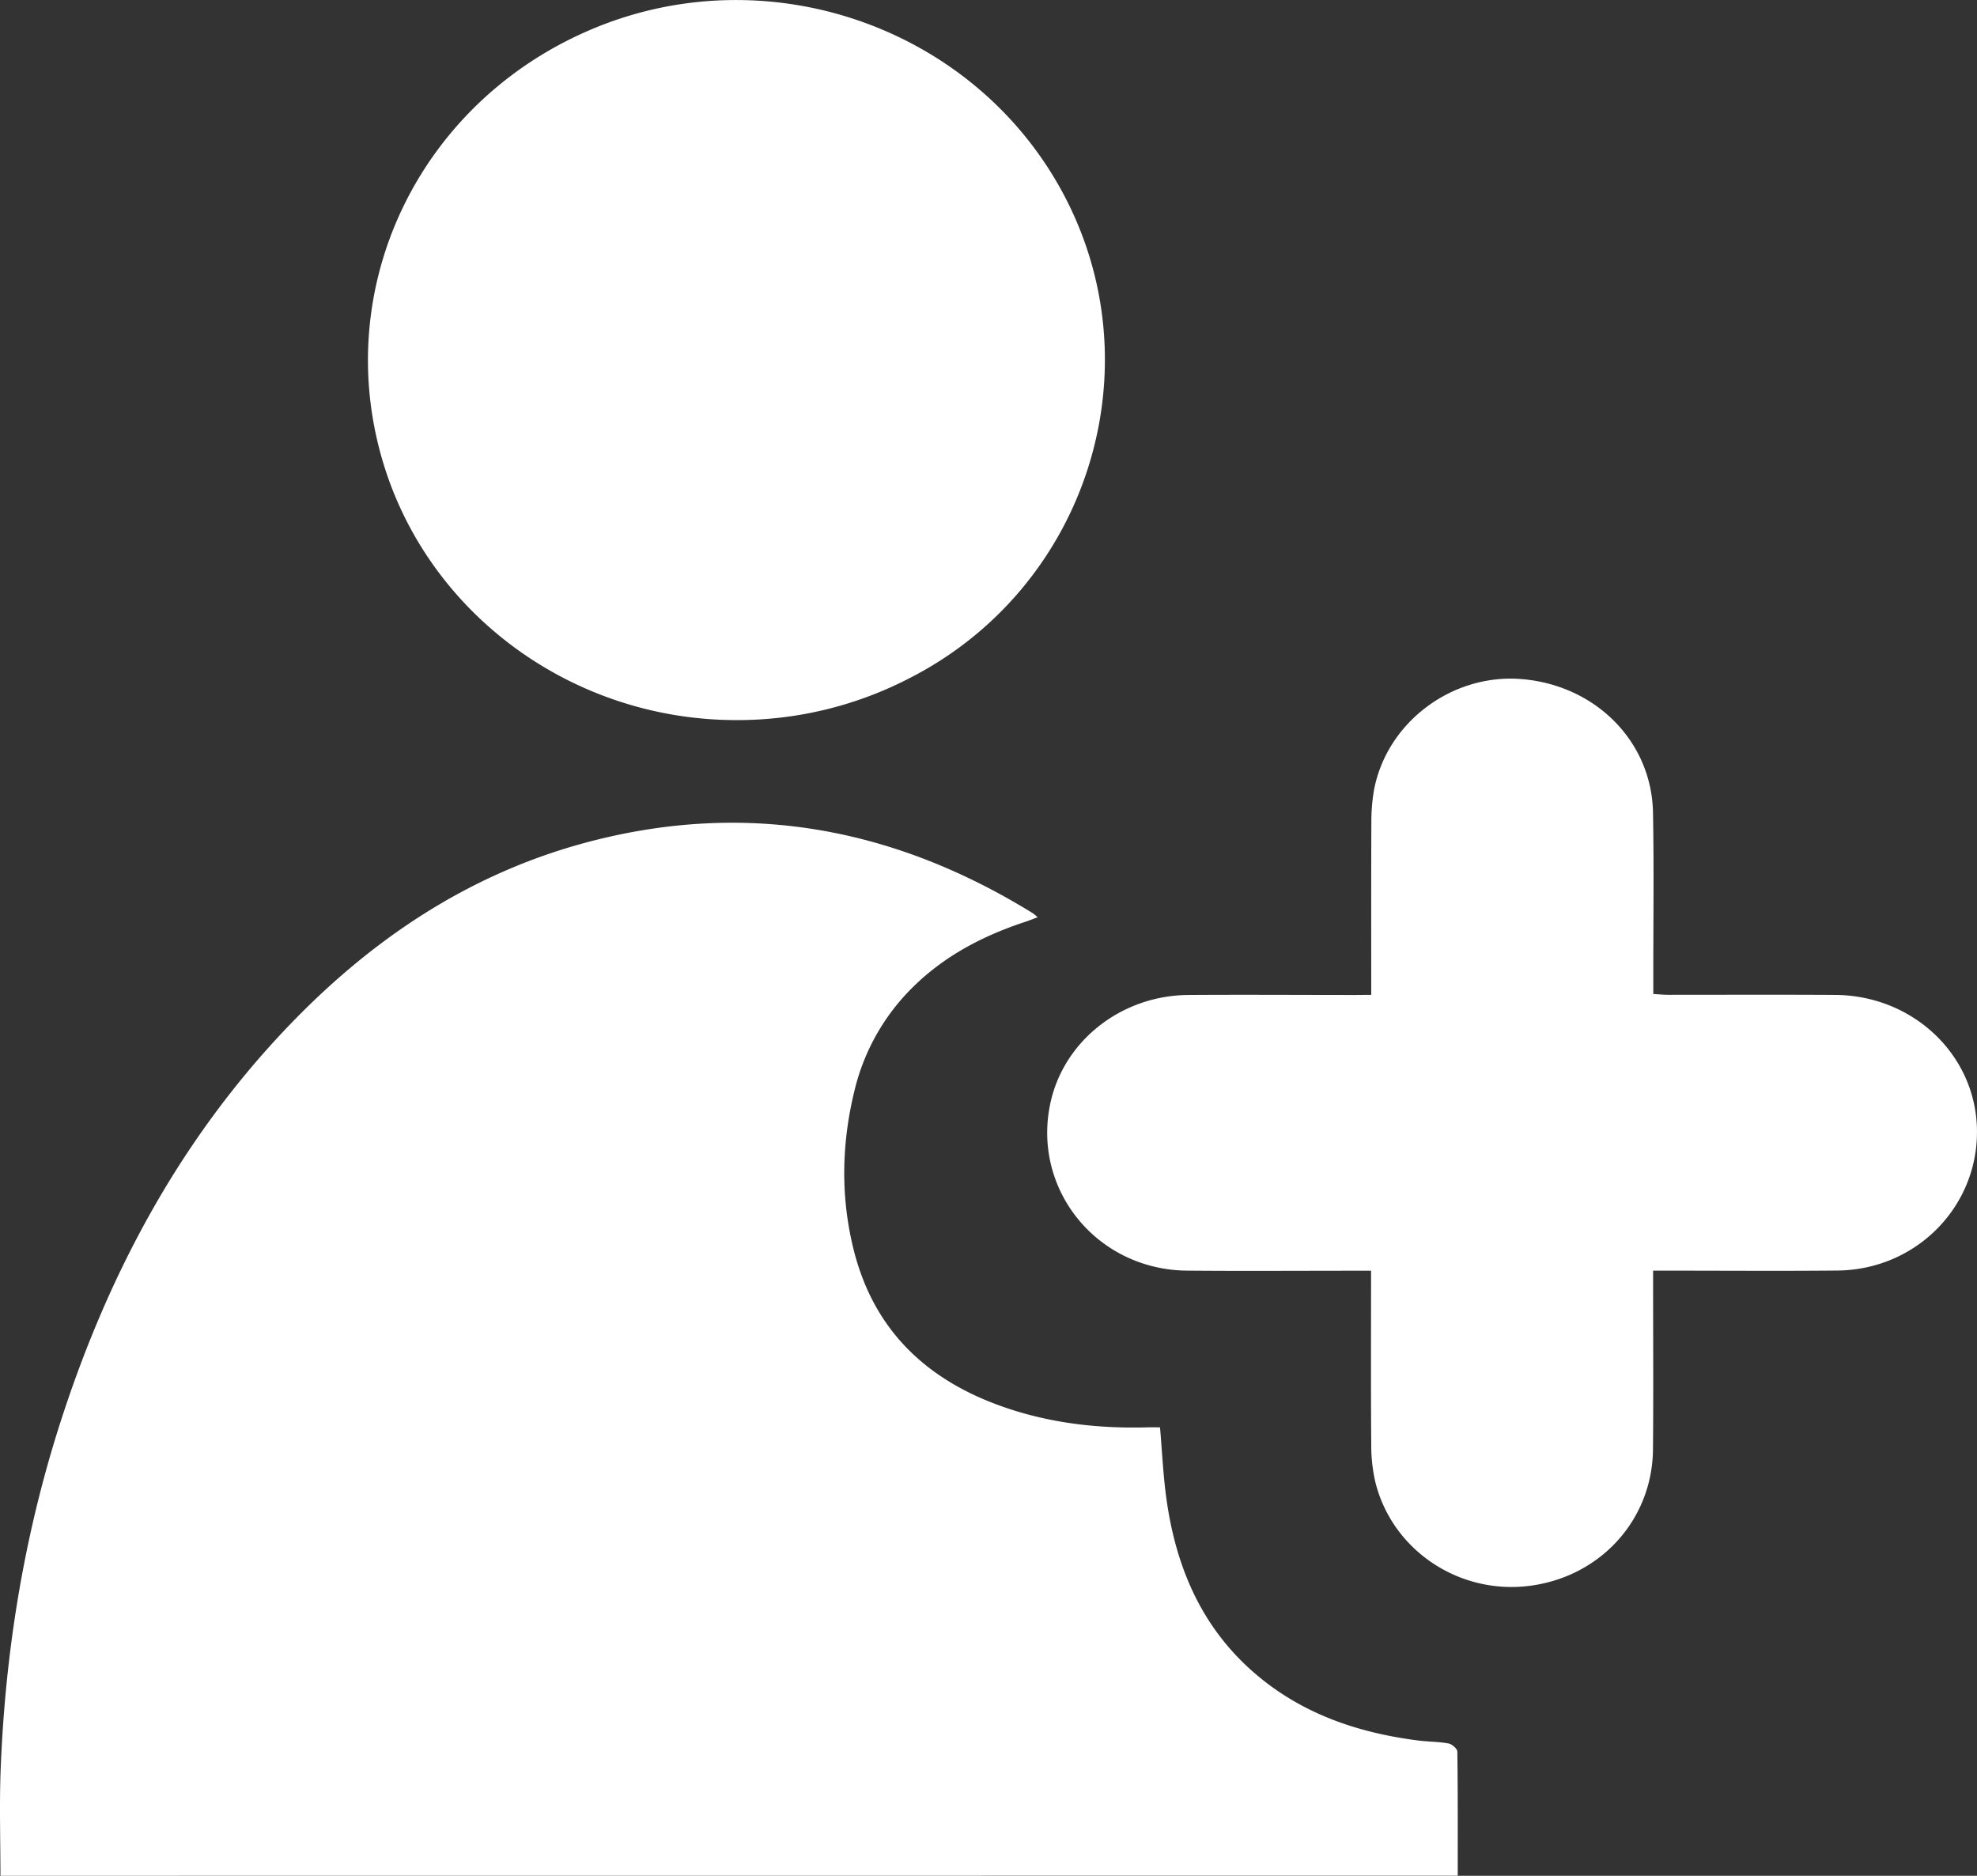 <svg id="Layer_1" data-name="Layer 1" xmlns="http://www.w3.org/2000/svg" viewBox="0 0 1079.81 1024.4"><rect x="0" y="0" width="1079.81" height="1024.4" fill="#333333" stroke="none"/><defs><style>.cls-1{fill:#fff;}</style></defs><path class="cls-1" d="M.34,1052.2c0-19.62-.61-38.72.11-57.77C3,927.77,13.88,862.54,34.86,799.12c25-75.63,61.74-144.68,115.92-203.64,48.2-52.45,105.07-91.58,175-109,85.17-21.25,164.53-5.67,238.59,40.16a30.59,30.59,0,0,1,2.47,2.09c-2.69,1-4.78,1.85-6.91,2.55C537,538.85,516,549.79,498.66,566.94a117.47,117.47,0,0,0-31.8,56.26c-7.11,28.87-7.73,58-.56,86.88C477.86,756.62,509.23,784,553.73,798c23.84,7.49,48.36,10,73.27,9.3,2.2-.06,4.4,0,6.69,0,1.14,13.22,1.71,26.21,3.49,39,5.17,37.21,19.12,70.22,48.24,95.31,25.58,22.05,56.13,32.47,89.12,36.7,5.57.72,11.26.63,16.76,1.64,1.87.34,4.76,2.89,4.78,4.46.31,22.44.21,44.89.21,67.74Z" transform="translate(-0.1 -27.8)"/><path class="cls-1" d="M402.71,421.06c-89.31.16-168.39-57.43-193.41-140.84C180.88,185.49,228.07,85.61,320.44,45,416,2.86,529.66,40.73,579.6,131.31c53.1,96.33,14.91,217.92-84,267.5A204.16,204.16,0,0,1,402.71,421.06Z" transform="translate(-0.1 -27.8)"/><path class="cls-1" d="M749.05,571.11c0-32.09-.07-62.87.07-93.66a101.38,101.38,0,0,1,1.43-18.1c6.88-36.9,42.4-63.65,80.27-60.71,40.52,3.14,71.38,33.92,72.12,72.86.57,30.13.15,60.28.17,90.42v8.72c3.11.18,5.7.45,8.29.45,30.36,0,60.73-.13,91.09.06,42.24.27,76.23,32.3,77.38,72.64,1.22,42.45-32.86,77.48-76.2,77.88-30.59.29-61.18.06-91.77.06H903v8.55c0,29.69.21,59.38-.07,89.07-.35,38.72-29.12,70-68.17,74.6-38.15,4.5-74.12-19.67-83.39-56.46a88.41,88.41,0,0,1-2.31-20.67c-.25-29-.11-58-.11-87.05v-8h-8.7c-30.59,0-61.18.21-91.77-.05-49-.42-84.6-43.94-74.78-91,7.15-34.28,38.64-59.28,75.47-59.54,30.36-.22,60.73,0,91.09,0Z" transform="translate(-0.1 -27.8)"/></svg>